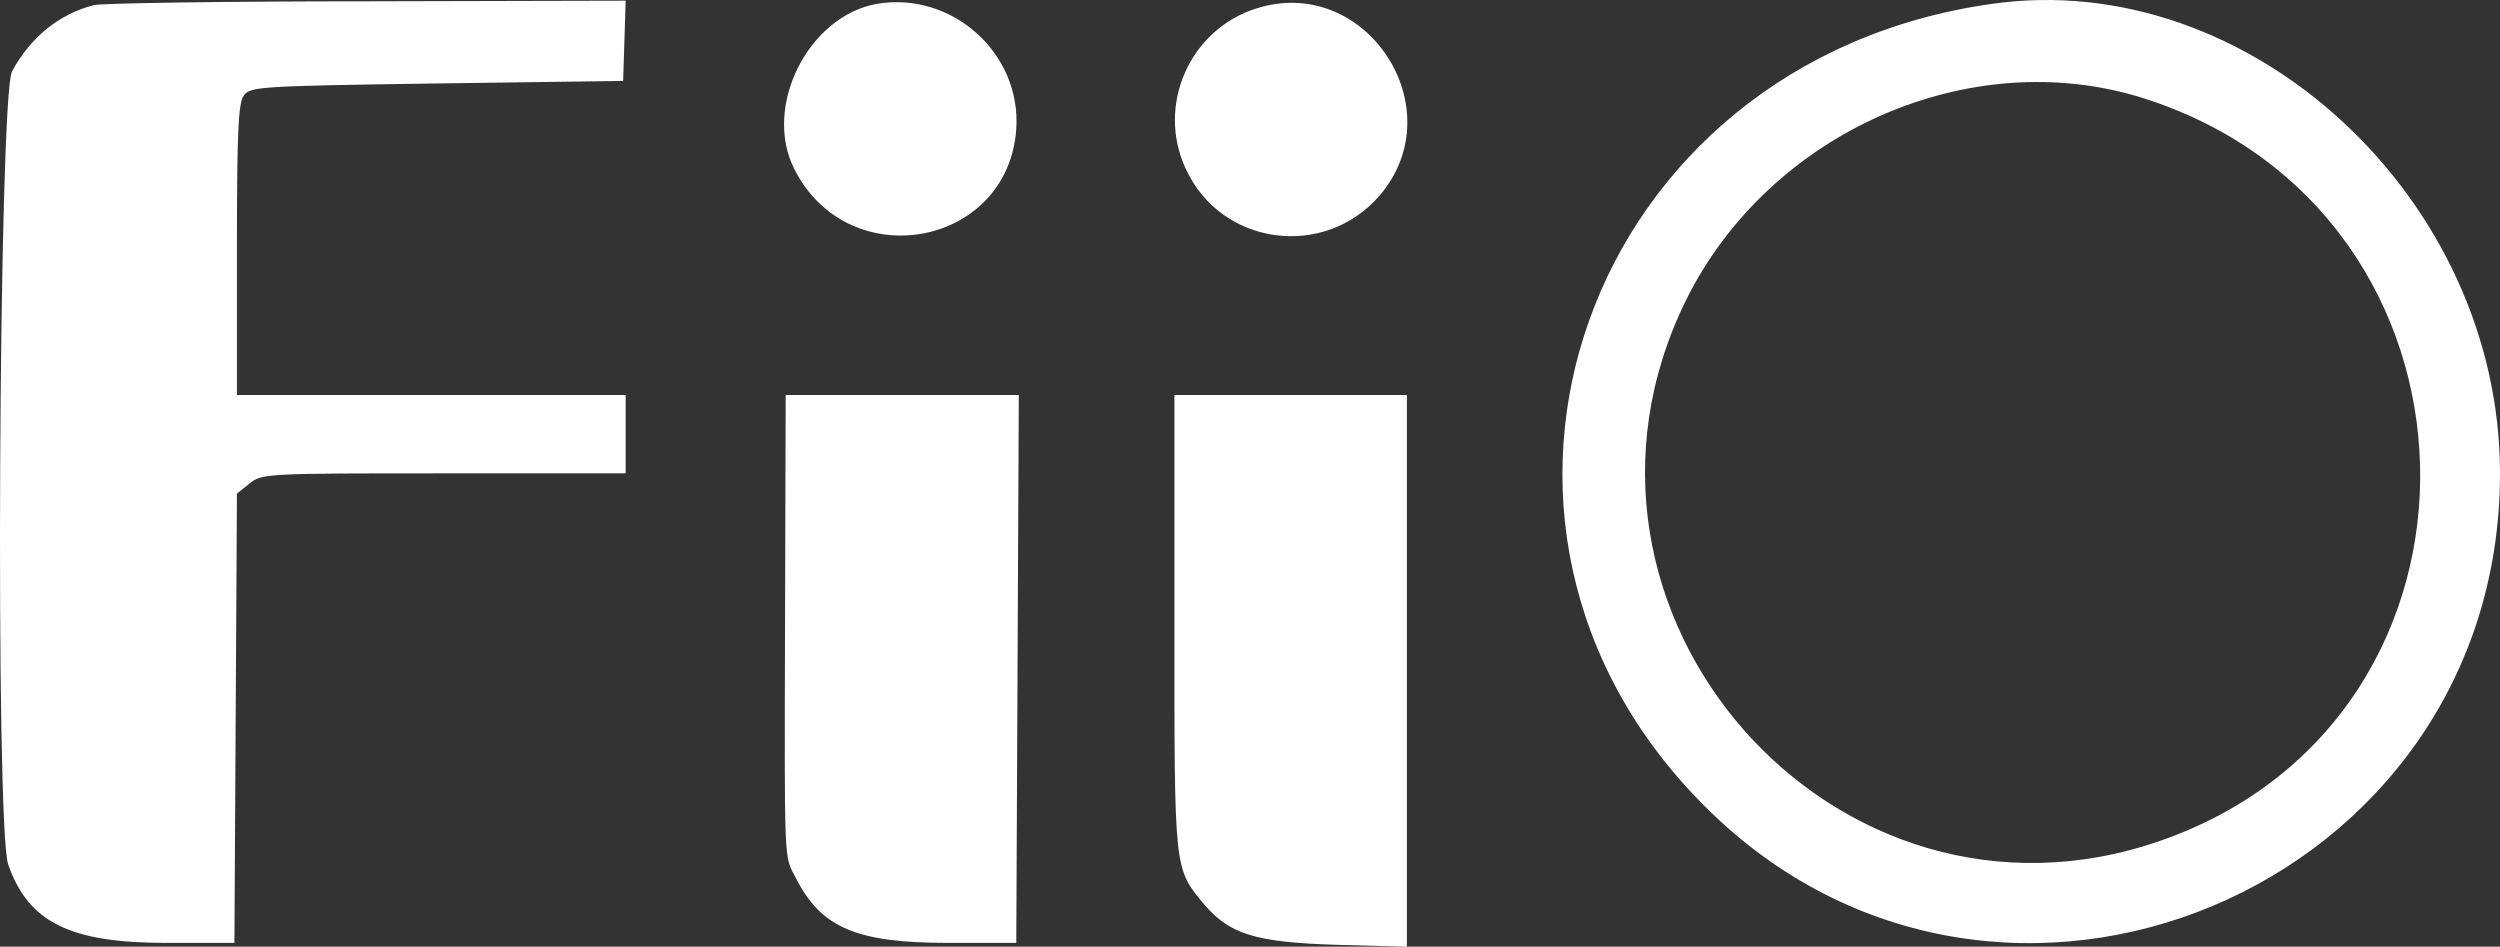 <svg width="272" height="103" viewBox="0 0 272 103" fill="none" xmlns="http://www.w3.org/2000/svg">
<rect x="0" y="0" width="272" height="103" fill="#333333" stroke="none"/>
<path d="M10.218 0.555C6.448 1.517 3.295 4.061 1.307 7.774C-0.132 10.456 -0.544 90.074 0.896 94.062C3.089 100.387 7.682 102.587 18.101 102.587H25.504L25.641 78.179L25.778 53.703L27.149 52.602C28.52 51.502 29.137 51.502 48.33 51.502H68.072V47.24V42.977H46.891H25.778V27.232C25.778 14.375 25.916 11.212 26.532 10.387C27.218 9.424 28.246 9.355 47.508 9.08L67.798 8.805L67.935 4.474L68.072 0.074L39.968 0.142C24.476 0.142 11.041 0.349 10.218 0.555ZM95.422 0.417C87.951 1.724 82.947 11.624 86.443 18.431C92.338 30.051 109.68 26.888 110.571 14.031C111.12 5.78 103.579 -0.958 95.422 0.417ZM136.756 0.899C129.422 3.167 125.789 11.487 129.01 18.362C132.849 26.75 144.091 28.263 150.123 21.25C158.212 11.762 148.615 -2.814 136.756 0.899ZM216.751 0.417C172.469 6.605 154.51 56.934 185.562 87.805C217.505 119.639 272 96.743 272 51.502C272 21.594 244.787 -3.571 216.751 0.417ZM233.134 10.662C272.343 23.038 273.714 77.973 235.122 91.449C199.614 103.894 166.78 66.491 183.437 32.663C192.485 14.375 214.283 4.749 233.134 10.662ZM85.414 66.972C85.346 94.543 85.277 93.031 86.58 95.506C89.322 100.937 93.16 102.587 103.168 102.587H110.571L110.708 72.817L110.845 42.977H98.164H85.483L85.414 66.972ZM127.777 67.797C127.777 95.024 127.708 94.406 131.067 98.462C133.809 101.625 136.551 102.519 145.325 102.794L153.071 103V73.023V42.977H140.458H127.777V67.797Z" fill="white"/>
</svg>
